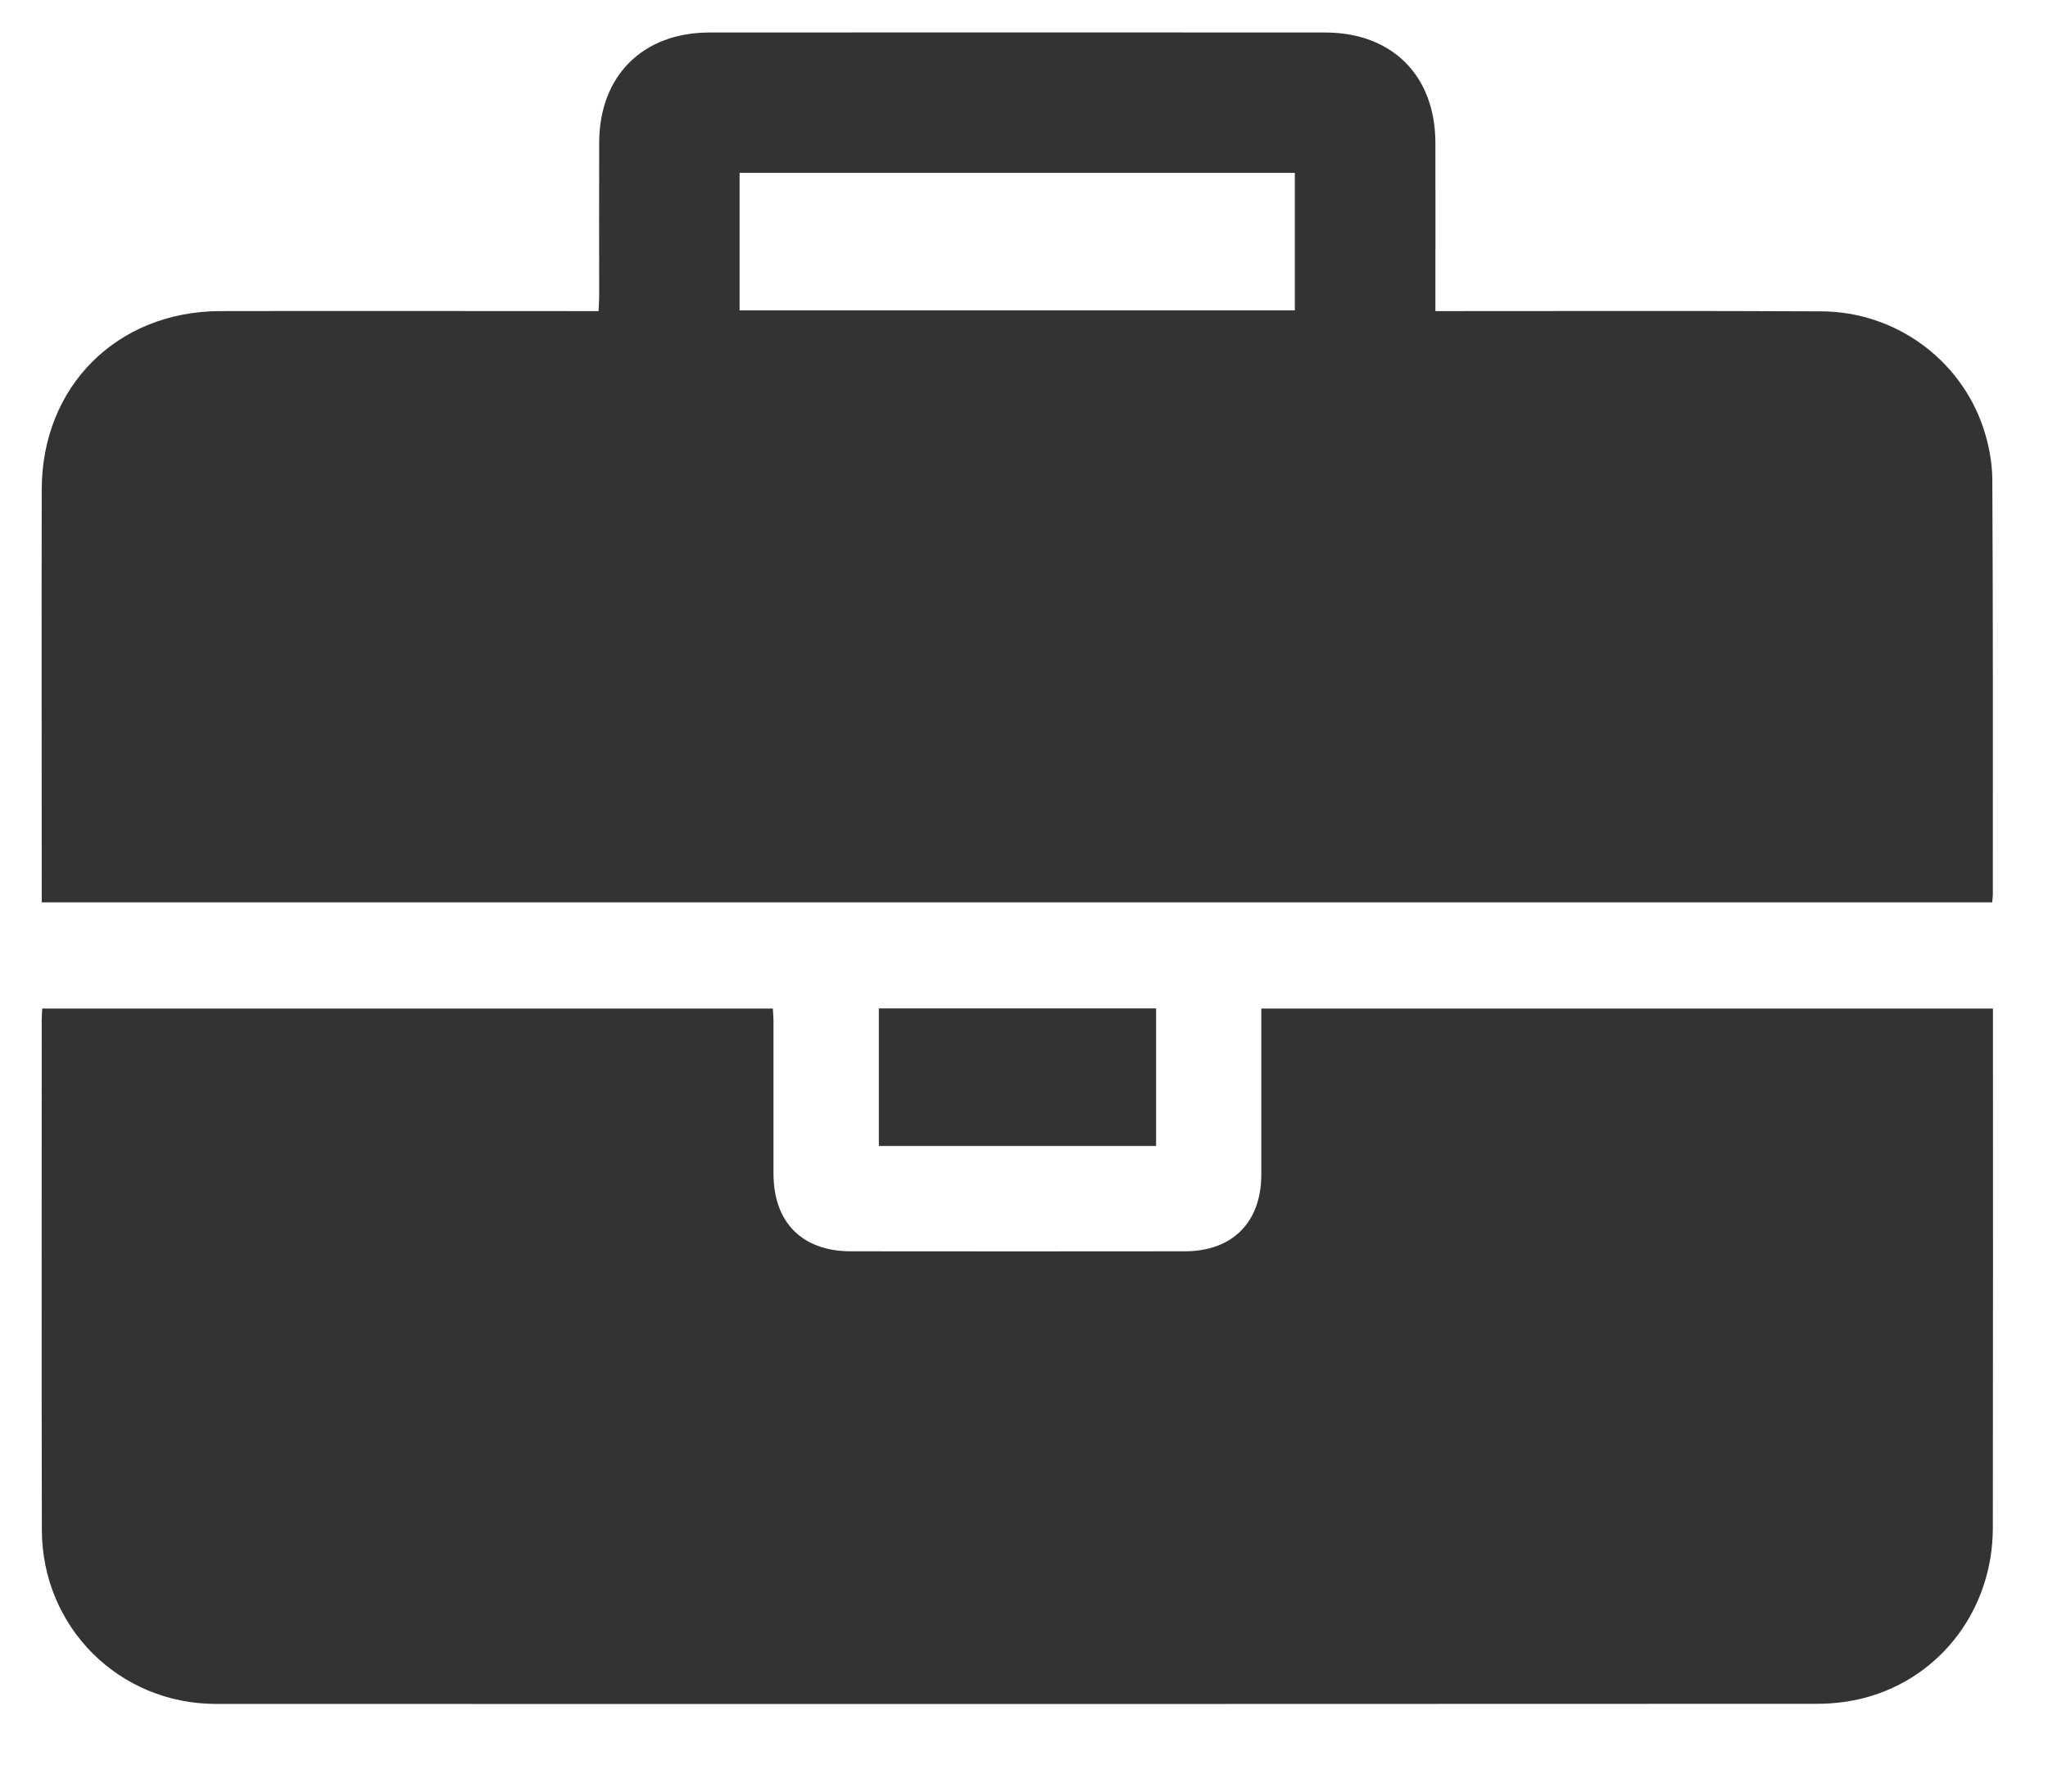 <svg width="16" height="14" viewBox="0 0 16 14" fill="none" xmlns="http://www.w3.org/2000/svg">
<path d="M15.564 7.051H0.326C0.326 7.015 0.326 6.981 0.326 6.947C0.326 5.906 0.324 4.866 0.326 3.825C0.327 3.02 0.913 2.434 1.719 2.431C2.664 2.429 3.61 2.431 4.555 2.431C4.593 2.431 4.63 2.431 4.676 2.431C4.678 2.387 4.681 2.353 4.681 2.32C4.681 1.918 4.68 1.517 4.681 1.116C4.682 0.594 5.019 0.255 5.542 0.254C7.146 0.253 8.75 0.253 10.354 0.254C10.878 0.255 11.213 0.592 11.214 1.116C11.215 1.513 11.214 1.911 11.214 2.309V2.431C11.26 2.431 11.3 2.431 11.339 2.431C12.304 2.431 13.268 2.428 14.232 2.433C14.801 2.436 15.309 2.801 15.492 3.336C15.536 3.466 15.564 3.609 15.565 3.746C15.571 4.828 15.569 5.91 15.569 6.993C15.569 7.009 15.566 7.024 15.564 7.051V7.051ZM10.116 2.425V1.351H5.778V2.425H10.116Z" fill="#333333"/>
<path d="M15.57 7.881C15.57 7.917 15.57 7.948 15.57 7.979C15.57 9.3 15.571 10.621 15.569 11.941C15.568 12.57 15.167 13.106 14.573 13.266C14.454 13.298 14.328 13.313 14.205 13.314C10.033 13.316 5.86 13.316 1.688 13.315C0.93 13.315 0.329 12.715 0.327 11.956C0.324 10.626 0.326 9.295 0.326 7.965C0.326 7.94 0.328 7.915 0.33 7.881H6.038C6.039 7.915 6.043 7.952 6.043 7.989C6.043 8.383 6.043 8.778 6.043 9.173C6.044 9.554 6.268 9.778 6.648 9.778C7.517 9.779 8.386 9.779 9.255 9.778C9.629 9.778 9.854 9.551 9.854 9.177C9.854 8.782 9.854 8.387 9.854 7.993C9.854 7.958 9.854 7.923 9.854 7.881H15.569H15.57Z" fill="#333333"/>
<path d="M9.032 7.88V8.955H6.866V7.88H9.032Z" fill="#333333"/>
</svg>

